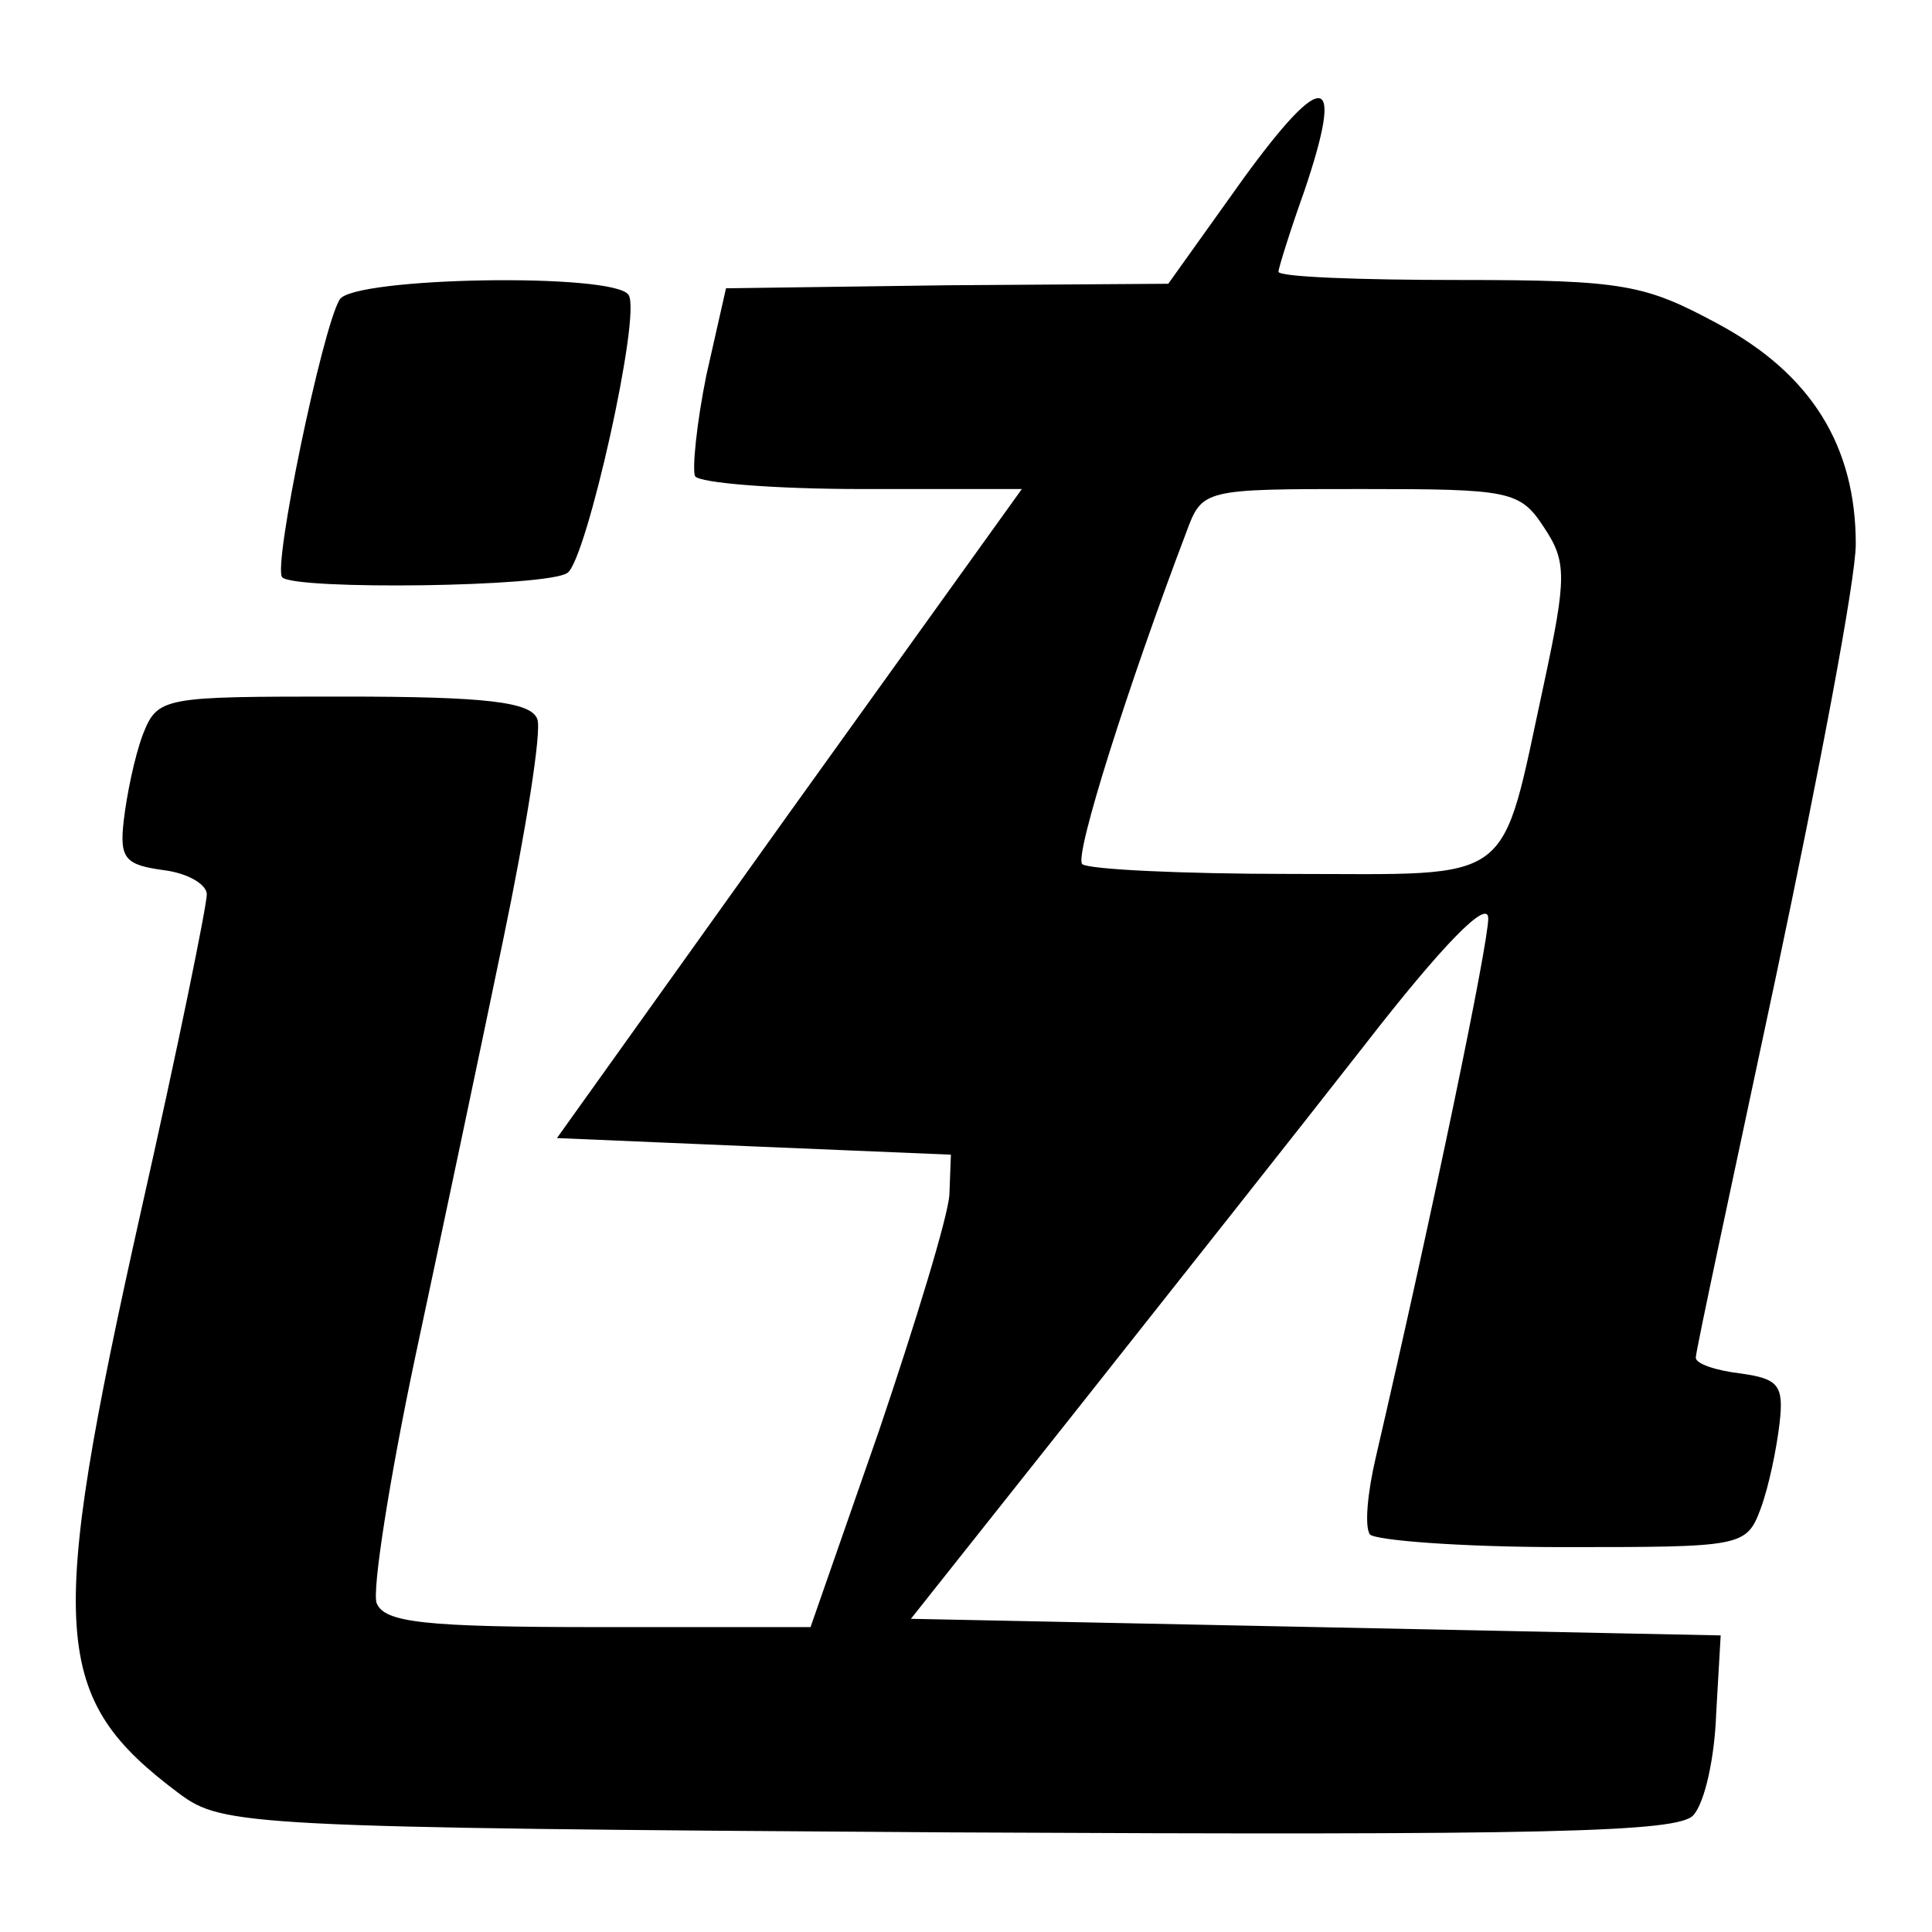 <?xml version="1.0" encoding="utf-8"?>
<!-- Svg Vector Icons : http://www.onlinewebfonts.com/icon -->
<!DOCTYPE svg PUBLIC "-//W3C//DTD SVG 1.1//EN" "http://www.w3.org/Graphics/SVG/1.1/DTD/svg11.dtd">
<svg version="1.1" xmlns="http://www.w3.org/2000/svg" xmlns:xlink="http://www.w3.org/1999/xlink" x="0px" y="0px" viewBox="0 0 256 256" enable-background="new 0 0 256 256" xml:space="preserve">
<g> <path fill="#000000" d="M164.8,23.6l-10,14l-29.3,0.2l-29.3,0.4l-2.6,11.5c-1.3,6.4-1.9,12.5-1.5,13.4c0.6,0.9,10.6,1.7,22.1,1.7 h21.2l-30.8,42.9l-30.8,43.1l25.9,1.1L126,153l-0.2,5.3c-0.2,3-4.5,17-9.3,31.2l-9.1,26.1h-28c-23.2,0-28.5-0.6-29.5-3.2 c-0.6-1.7,1.7-16.4,5.1-32.5c3.4-15.9,8.7-41,11.7-55.5c3-14.4,5.1-27.6,4.5-29.1c-0.8-2.3-6.8-3-25.7-3c-24,0-24.6,0-26.6,5.1 c-1.1,3-2.1,7.9-2.5,11.3c-0.6,5.1,0.2,5.9,5.3,6.6c3.2,0.4,5.7,1.9,5.7,3.2c0,1.5-3.8,20.2-8.7,41.9C6.1,216.7,6.8,225,23.8,237.7 c5.7,4.2,8.7,4.5,102,5.1c79.5,0.4,96.7,0,98.6-2.3c1.5-1.7,2.8-7.6,3-13.4l0.6-10.4l-53.5-1.1l-53.8-1.1l21.9-27.6 c12.1-15.3,29.3-37,38.2-48.4c10.4-13.4,16.4-19.5,16.4-16.8c0,3.4-7.2,38.2-14.9,71.4c-1.1,4.7-1.5,9.1-0.8,10.2 c0.6,0.8,12.1,1.7,25.5,1.7c23.8,0,24.4,0,26.3-5.1c1.1-3,2.1-7.9,2.5-11.3c0.6-5.1-0.2-5.9-5.1-6.6c-3.4-0.4-6-1.3-6-2.1 c0-0.9,4.9-23.6,10.6-50.4c5.7-27,10.6-52.7,10.6-57.4c0-13-5.9-22.5-18.1-29.1c-9.8-5.3-12.5-5.9-34.4-5.9c-13.2,0-24-0.4-24-1.1 c0-0.4,1.5-5.3,3.4-10.6C178.2,9.5,175.5,8.9,164.8,23.6L164.8,23.6z M204.6,69.9c3,4.5,3,6.6,0,20.6c-5.9,27.2-3.4,25.3-33.6,25.3 c-14.4,0-26.8-0.6-27.6-1.3c-1.1-1.1,6.2-24,13.8-44c2.1-5.7,2.3-5.7,23.2-5.7C200.1,64.8,201.4,65,204.6,69.9z M45,39.7 c-2.3,3.8-8.9,35.5-7.6,36.8c1.7,1.7,35.3,1.3,37.8-0.6c2.5-1.7,9.8-34.2,8.1-36.8C81.6,36.1,46.7,36.7,45,39.7z"/></g>
</svg>